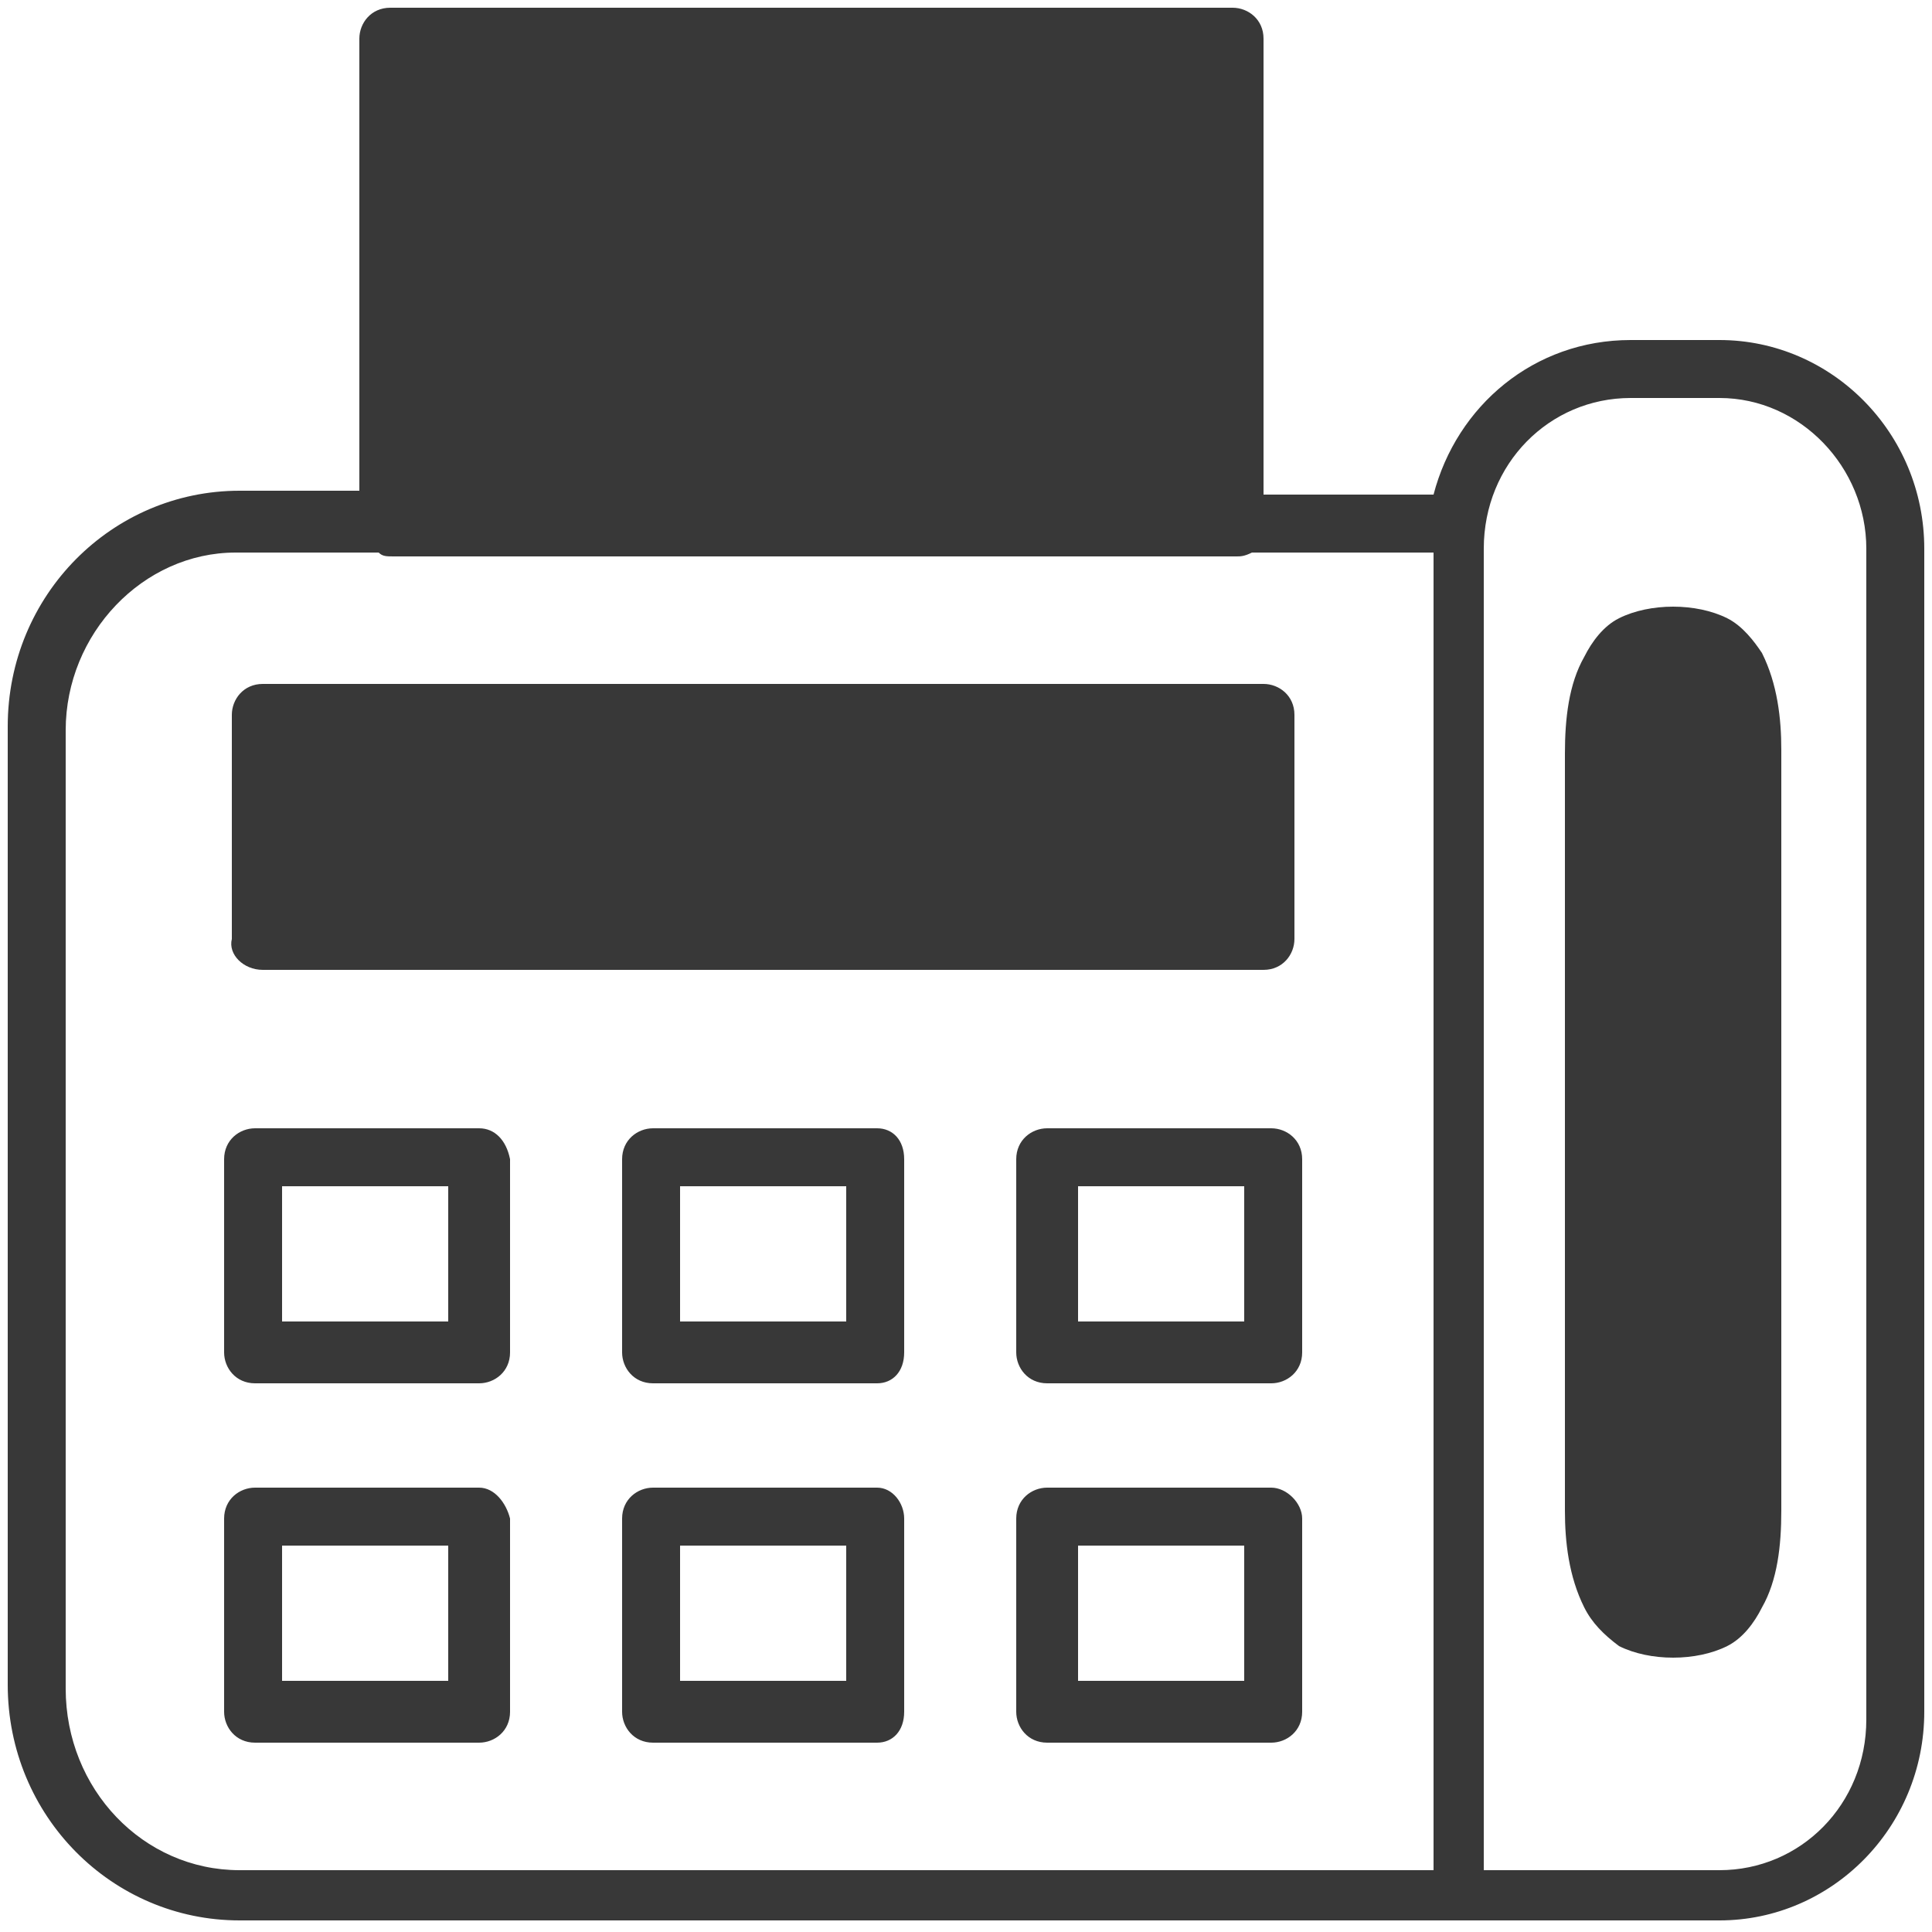 <?xml version="1.0" encoding="utf-8"?>
<!-- Generator: Adobe Illustrator 27.4.1, SVG Export Plug-In . SVG Version: 6.00 Build 0)  -->
<svg version="1.1" id="Layer_1" xmlns="http://www.w3.org/2000/svg" xmlns:xlink="http://www.w3.org/1999/xlink" x="0px" y="0px"
	 viewBox="0 0 50 50" style="enable-background:new 0 0 50 50;" xml:space="preserve">
<style type="text/css">
	.st0{fill:#383838;}
</style>
<g>
	<path class="st0" d="M44.5,8.8h-2.3c-2.5,0-4.5,1.7-5.1,4h-4.4V1c0-0.5-0.4-0.8-0.8-0.8H10.1C9.6,0.2,9.3,0.6,9.3,1v11.7h-3
		c0,0-0.1,0-0.1,0c-3.3,0-6,2.7-6,6.1v24.8c0,3.4,2.7,6.1,6,6.1h31.4c0,0,0,0,0,0h6.9c2.9,0,5.3-2.4,5.3-5.4V14.2
		C49.8,11.2,47.4,8.8,44.5,8.8z M1.7,43.7V18.9c0-2.5,2-4.6,4.4-4.6c0,0,0.1,0,0.1,0h3.6c0.1,0.1,0.2,0.1,0.4,0.1h21.8
		c0.1,0,0.2,0,0.4-0.1h4.7v34.1H6.2C3.7,48.4,1.7,46.3,1.7,43.7z M48.3,44.5c0,2.2-1.7,3.9-3.8,3.9h-6.1V14.2c0-2.2,1.7-3.9,3.8-3.9
		h2.3c2.1,0,3.8,1.8,3.8,3.9V44.5z"/>
	<path class="st0" d="M12.4,29.2H6.6c-0.4,0-0.8,0.3-0.8,0.8v5c0,0.4,0.3,0.8,0.8,0.8h5.8c0.4,0,0.8-0.3,0.8-0.8v-5
		C13.1,29.5,12.8,29.2,12.4,29.2z M11.6,34.2H7.3v-3.5h4.3V34.2z"/>
	<path class="st0" d="M22.7,29.2h-5.8c-0.4,0-0.8,0.3-0.8,0.8v5c0,0.4,0.3,0.8,0.8,0.8h5.8c0.4,0,0.7-0.3,0.7-0.8v-5
		C23.4,29.5,23.1,29.2,22.7,29.2z M21.9,34.2h-4.3v-3.5h4.3V34.2z"/>
	<path class="st0" d="M32.9,29.2h-5.8c-0.4,0-0.8,0.3-0.8,0.8v5c0,0.4,0.3,0.8,0.8,0.8h5.8c0.4,0,0.8-0.3,0.8-0.8v-5
		C33.7,29.5,33.3,29.2,32.9,29.2z M32.2,34.2h-4.3v-3.5h4.3V34.2z"/>
	<path class="st0" d="M12.4,38.5H6.6c-0.4,0-0.8,0.3-0.8,0.8v5c0,0.4,0.3,0.8,0.8,0.8h5.8c0.4,0,0.8-0.3,0.8-0.8v-5
		C13.1,38.9,12.8,38.5,12.4,38.5z M11.6,43.5H7.3V40h4.3V43.5z"/>
	<path class="st0" d="M22.7,38.5h-5.8c-0.4,0-0.8,0.3-0.8,0.8v5c0,0.4,0.3,0.8,0.8,0.8h5.8c0.4,0,0.7-0.3,0.7-0.8v-5
		C23.4,38.9,23.1,38.5,22.7,38.5z M21.9,43.5h-4.3V40h4.3V43.5z"/>
	<path class="st0" d="M32.9,38.5h-5.8c-0.4,0-0.8,0.3-0.8,0.8v5c0,0.4,0.3,0.8,0.8,0.8h5.8c0.4,0,0.8-0.3,0.8-0.8v-5
		C33.7,38.9,33.3,38.5,32.9,38.5z M32.2,43.5h-4.3V40h4.3V43.5z"/>
	<path class="st0" d="M44.7,16c-0.4-0.2-0.9-0.3-1.4-0.3c-0.5,0-1,0.1-1.4,0.3c-0.4,0.2-0.7,0.6-0.9,1c-0.4,0.7-0.5,1.6-0.5,2.5
		v19.6c0,0.8,0.1,1.7,0.5,2.5c0.2,0.4,0.5,0.7,0.9,1c0.4,0.2,0.9,0.3,1.4,0.3c0.5,0,1-0.1,1.4-0.3c0.4-0.2,0.7-0.6,0.9-1
		c0.4-0.7,0.5-1.6,0.5-2.5V19.4c0-0.8-0.1-1.7-0.5-2.5C45.4,16.6,45.1,16.2,44.7,16z"/>
	<path class="st0" d="M6.8,25.1h25.9c0.5,0,0.8-0.4,0.8-0.8v-5.8c0-0.5-0.4-0.8-0.8-0.8H6.8c-0.5,0-0.8,0.4-0.8,0.8v5.8
		C5.9,24.7,6.3,25.1,6.8,25.1z"/>
</g>
</svg>
